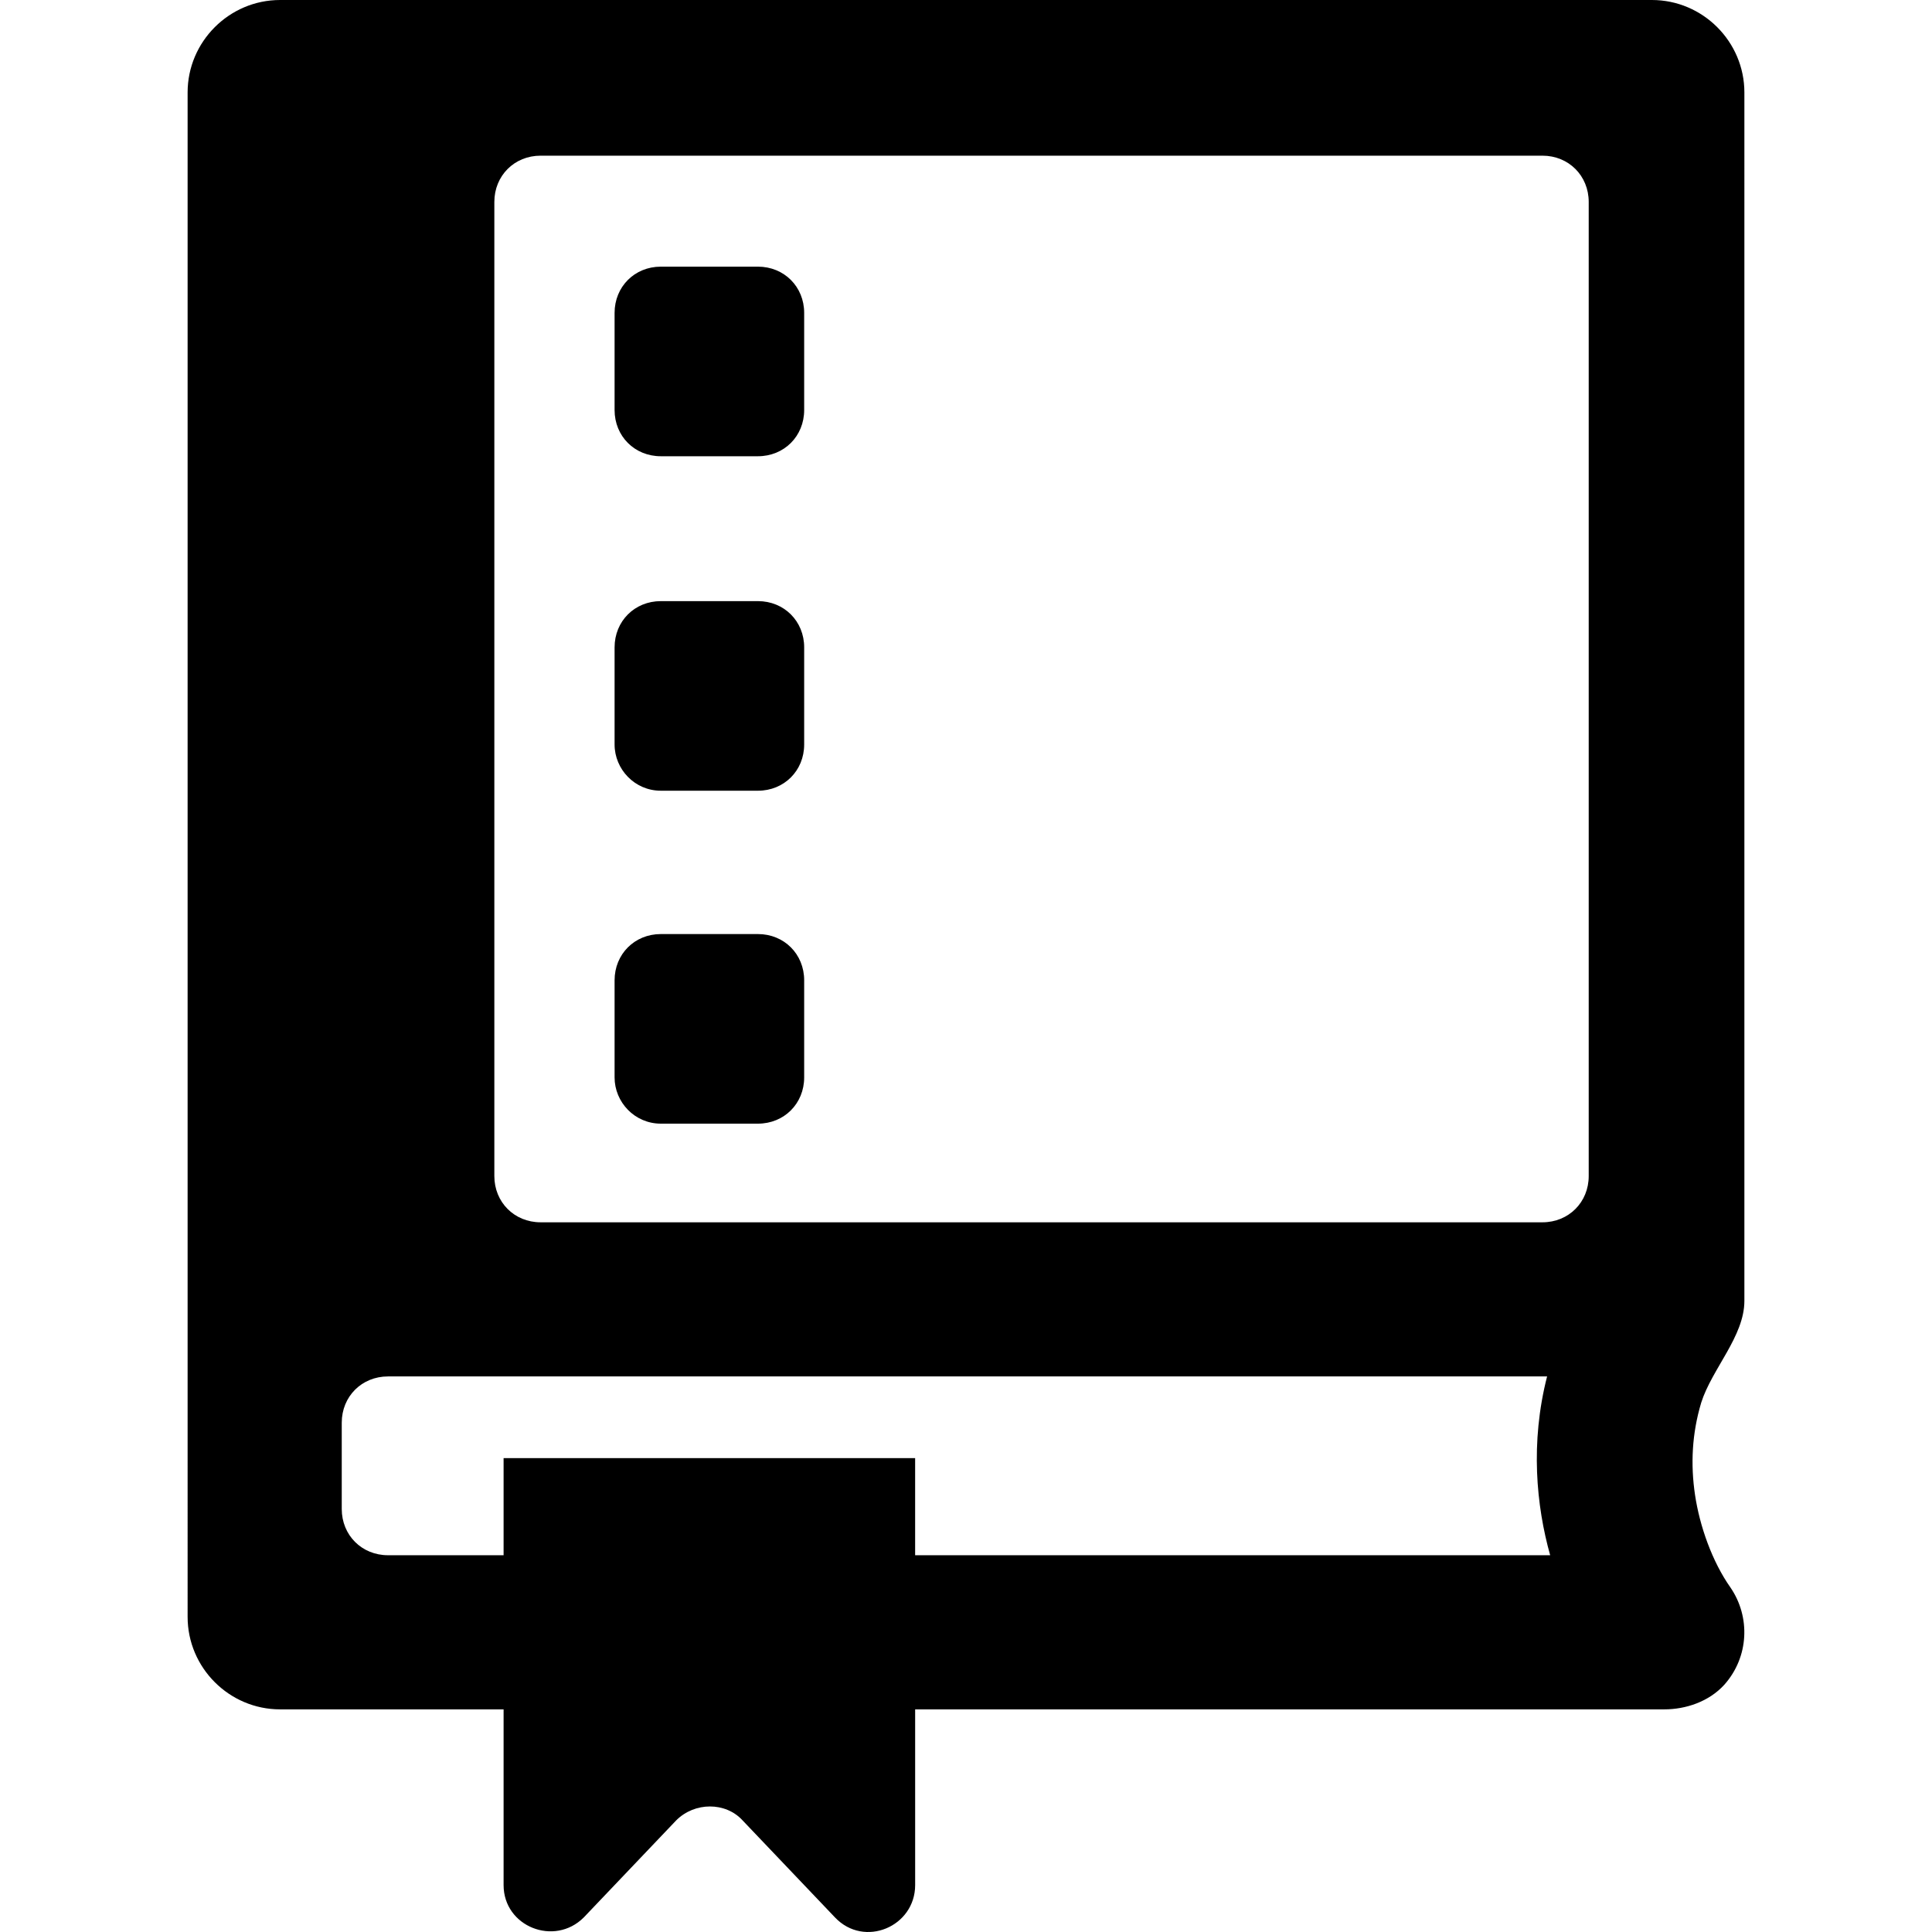 <?xml version="1.0" encoding="iso-8859-1"?>
<!-- Generator: Adobe Illustrator 16.0.0, SVG Export Plug-In . SVG Version: 6.00 Build 0)  -->
<!DOCTYPE svg PUBLIC "-//W3C//DTD SVG 1.1//EN" "http://www.w3.org/Graphics/SVG/1.1/DTD/svg11.dtd">
<svg version="1.1" id="Capa_1" xmlns="http://www.w3.org/2000/svg" xmlns:xlink="http://www.w3.org/1999/xlink" x="0px" y="0px"
	 width="125.344px" height="125.345px" viewBox="0 0 125.344 125.345" style="enable-background:new 0 0 125.344 125.345;"
	 xml:space="preserve">
<g>
	<path d="M37.873,124.4l6-6.301c1.2-1.199,3.2-1.199,4.3,0l6,6.301c1.9,2,5.2,0.6,5.2-2.101V110.9h48.6c1.4,0,2.9-0.5,3.9-1.601
		c1.6-1.8,1.7-4.399,0.399-6.3c-1.199-1.7-2-4-2.3-6s-0.2-4,0.4-6c0.7-2.2,2.8-4.301,2.8-6.6V6c0-3.3-2.7-6-6-6h-89
		c-3.3,0-6,2.7-6,6v78.3V104.9c0,3.299,2.7,6,6,6h14.5V122.3C32.672,125,35.972,126.3,37.873,124.4z M32.072,13.1c0-1.7,1.3-3,3-3
		h65c1.699,0,3,1.3,3,3v63.2c0,1.7-1.301,3-3,3h-65c-1.7,0-3-1.3-3-3V13.1z M25.172,100.9c-1.7,0-3-1.301-3-3V92.3c0-1.7,1.3-3,3-3
		h75.2c-1.101,4.3-0.7,8.399,0.2,11.601h-41.2V94.6h-26.7v6.301H25.172z"/>
	<path d="M42.873,29.6h6.3c1.7,0,3-1.3,3-3v-6.3c0-1.7-1.3-3-3-3h-6.3c-1.7,0-3,1.3-3,3v6.3C39.873,28.3,41.172,29.6,42.873,29.6z"
		/>
	<path d="M42.873,51.3h6.3c1.7,0,3-1.3,3-3V42c0-1.7-1.3-3-3-3h-6.3c-1.7,0-3,1.3-3,3v6.3C39.873,49.9,41.172,51.3,42.873,51.3z"/>
	<path d="M42.873,72.9h6.3c1.7,0,3-1.301,3-3V63.6c0-1.7-1.3-3-3-3h-6.3c-1.7,0-3,1.3-3,3V69.9C39.873,71.5,41.172,72.9,42.873,72.9
		z"/>
</g>
<g>
</g>
<g>
</g>
<g>
</g>
<g>
</g>
<g>
</g>
<g>
</g>
<g>
</g>
<g>
</g>
<g>
</g>
<g>
</g>
<g>
</g>
<g>
</g>
<g>
</g>
<g>
</g>
<g>
</g>
</svg>

